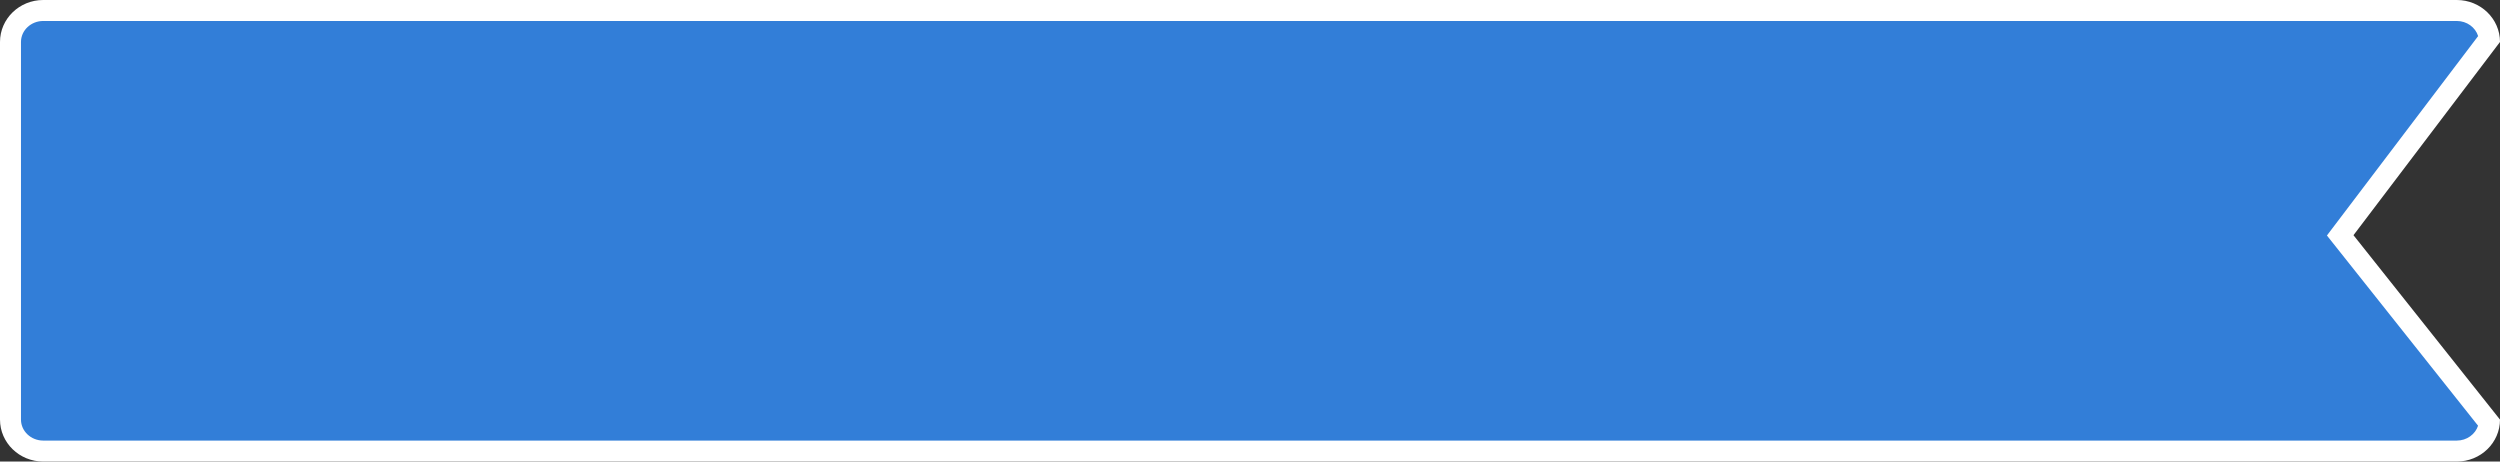<svg xmlns="http://www.w3.org/2000/svg" width="357.486" height="66" viewBox="0 0 357.486 66">
  <rect x="0" y="0" width="357.486" height="66" fill="#333333" stroke="none"/>
  <g id="パス_463" data-name="パス 463" fill="#327ed8">
    <path d="M 351.305 64.5 L 6.181 64.5 C 3.6 64.5 1.5 62.481 1.5 60 L 1.5 6 C 1.5 3.519 3.6 1.5 6.181 1.5 L 351.305 1.5 C 353.721 1.5 355.715 3.268 355.961 5.529 L 335.34 32.725 L 334.636 33.652 L 335.36 34.564 L 355.959 60.489 C 355.705 62.741 353.715 64.5 351.305 64.5 Z" stroke="none"/>
    <path d="M 6.181 3 C 4.427 3 3 4.346 3 6 L 3 60 C 3 61.654 4.427 63 6.181 63 L 351.305 63 C 352.737 63 353.951 62.103 354.349 60.874 L 332.737 33.674 L 354.359 5.159 C 353.973 3.913 352.75 3 351.305 3 L 6.181 3 M 6.181 0 L 351.305 0 C 354.719 0 357.486 2.686 357.486 6 L 336.535 33.631 L 357.486 60 C 357.486 63.314 354.719 66 351.305 66 L 6.181 66 C 2.767 66 0 63.314 0 60 L 0 6 C 0 2.686 2.767 0 6.181 0 Z" stroke="none" fill="#fff"/>
  </g>
</svg>
